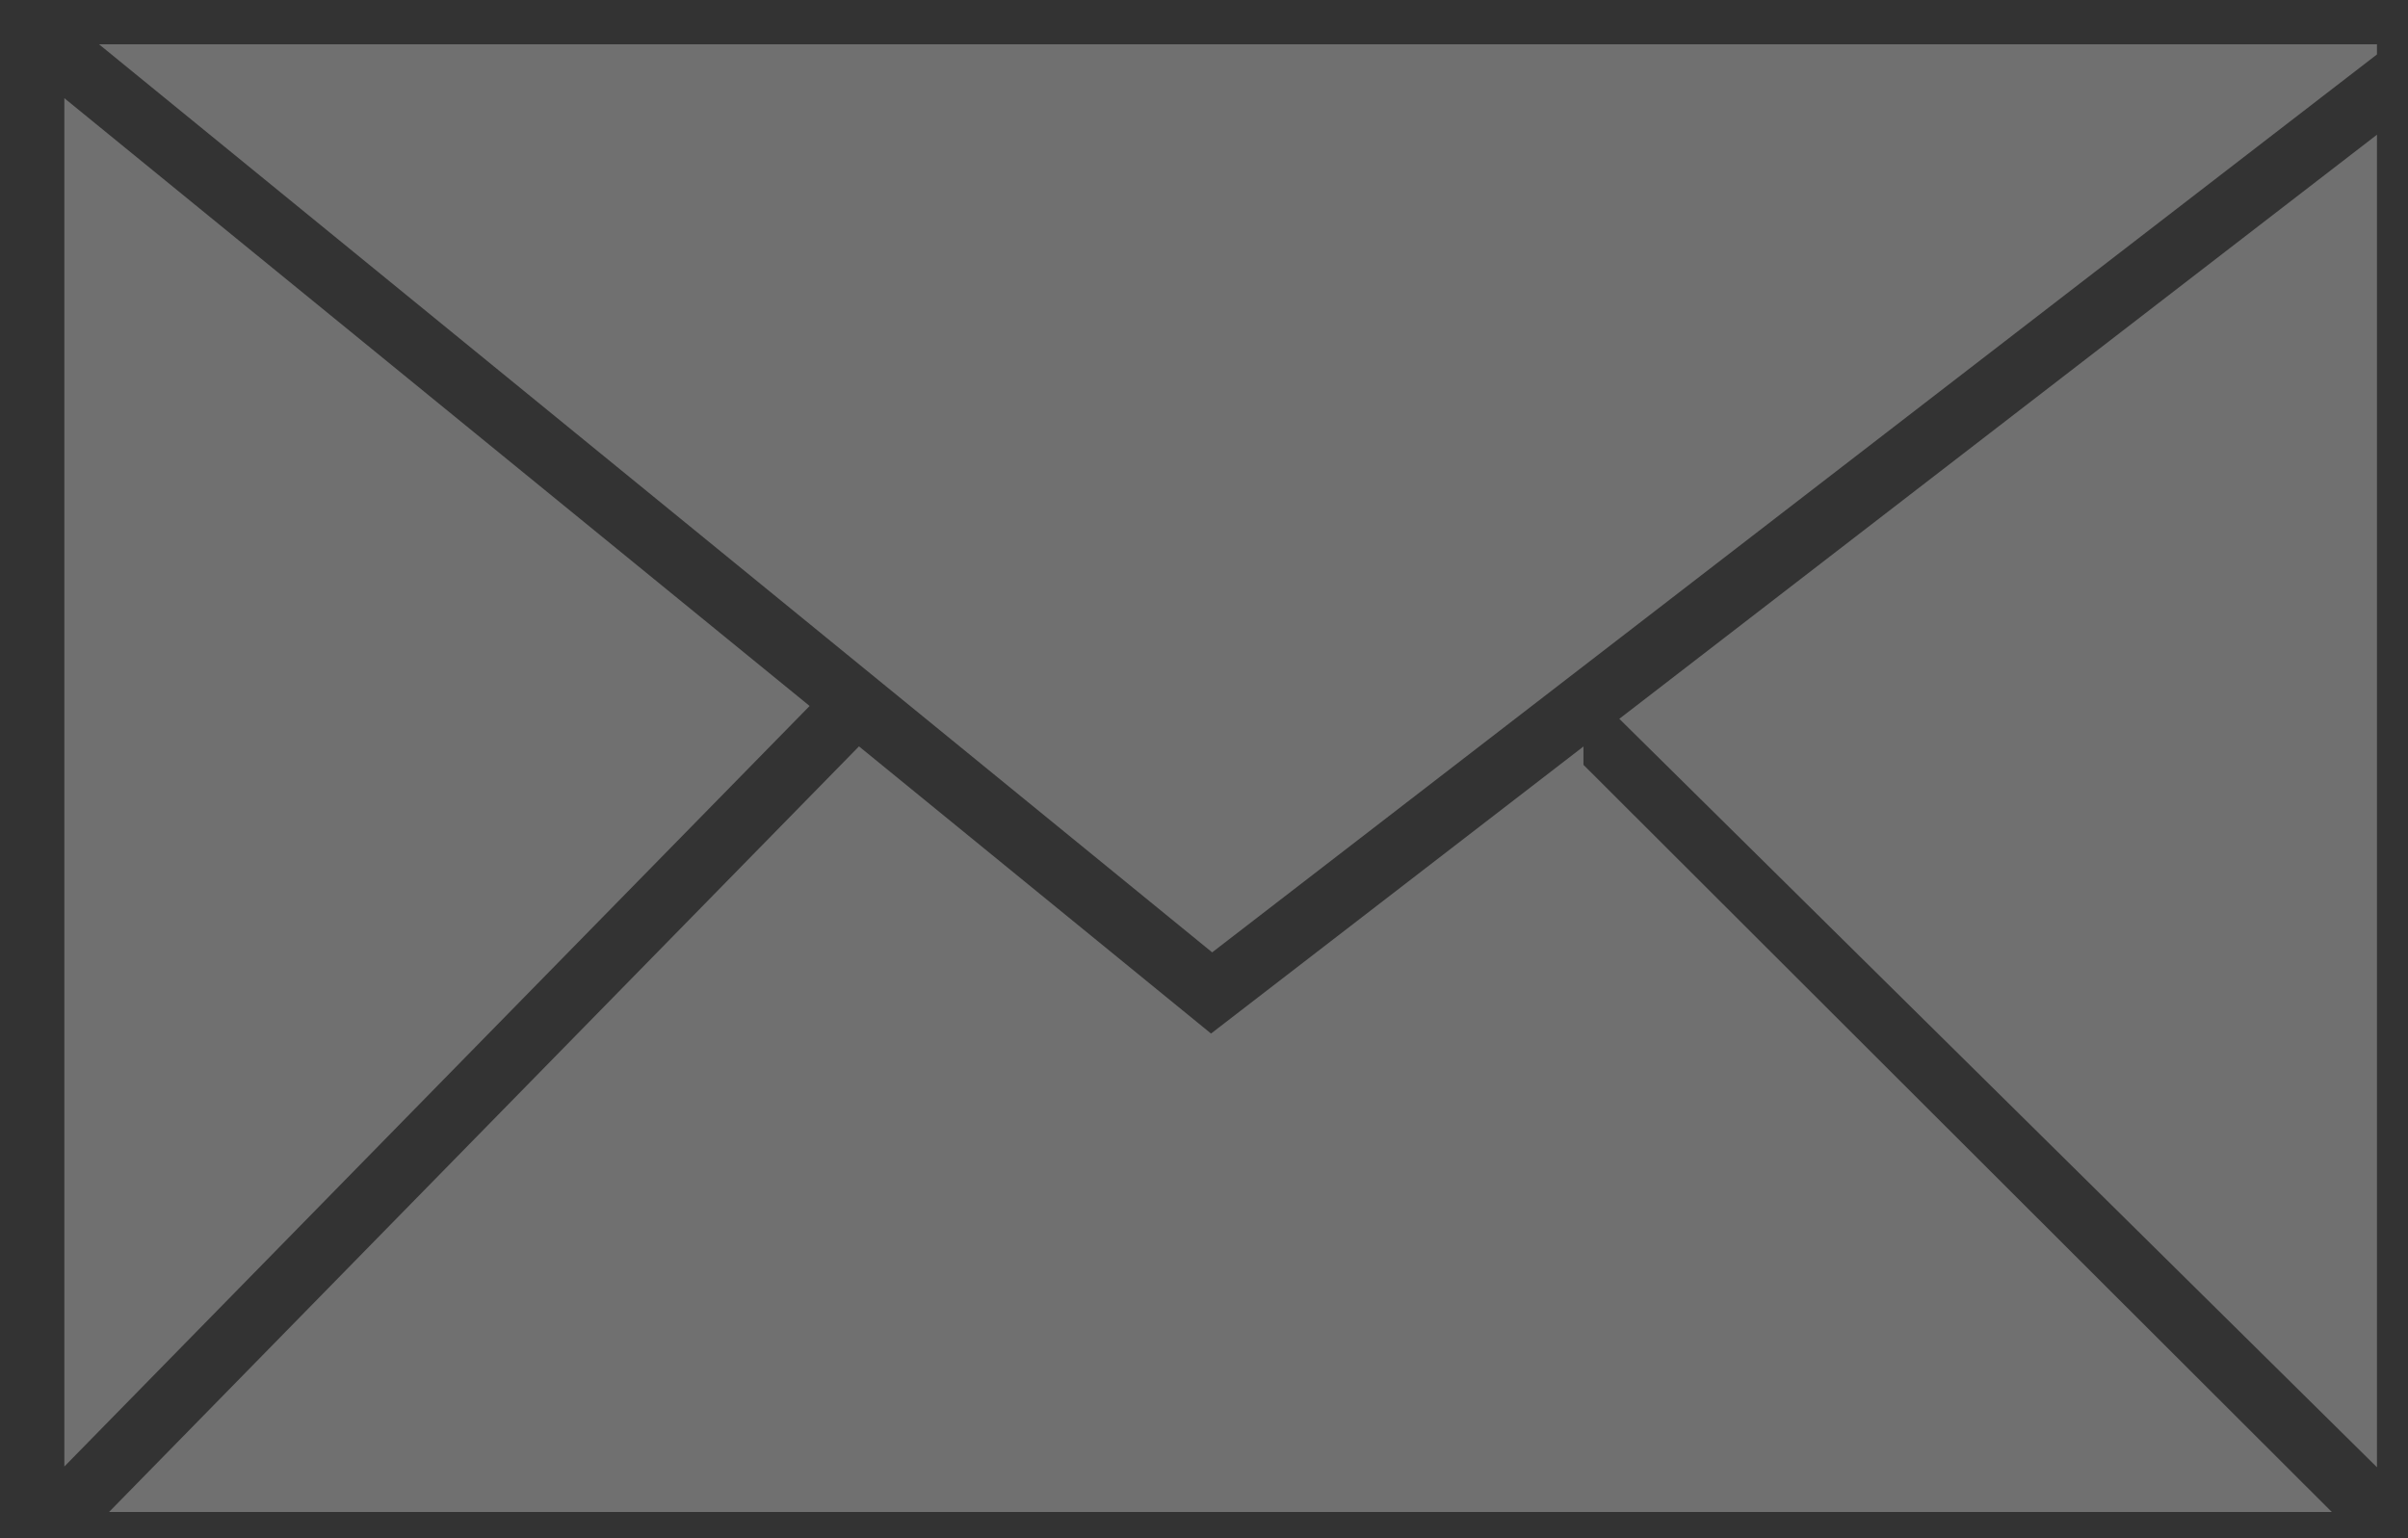 <svg width="36" height="23" viewBox="0 0 36 23" fill="none" xmlns="http://www.w3.org/2000/svg">
<rect x="0" y="0" width="36" height="23" fill="#333333" stroke="none"/>
<path fill-rule="evenodd" clip-rule="evenodd" d="M12.104 10.556L0.962 1.468V21.928L12.104 10.556ZM12.842 11.16L1.63 22.608H34.861L23.673 11.436V11.162L18.105 15.454L12.842 11.16ZM18.122 14.24L35.536 0.814V0.662H1.48L18.122 14.24ZM35.536 2.014L24.209 10.748L35.536 21.939V2.014Z" fill="white" fill-opacity="0.3"/>
</svg>
